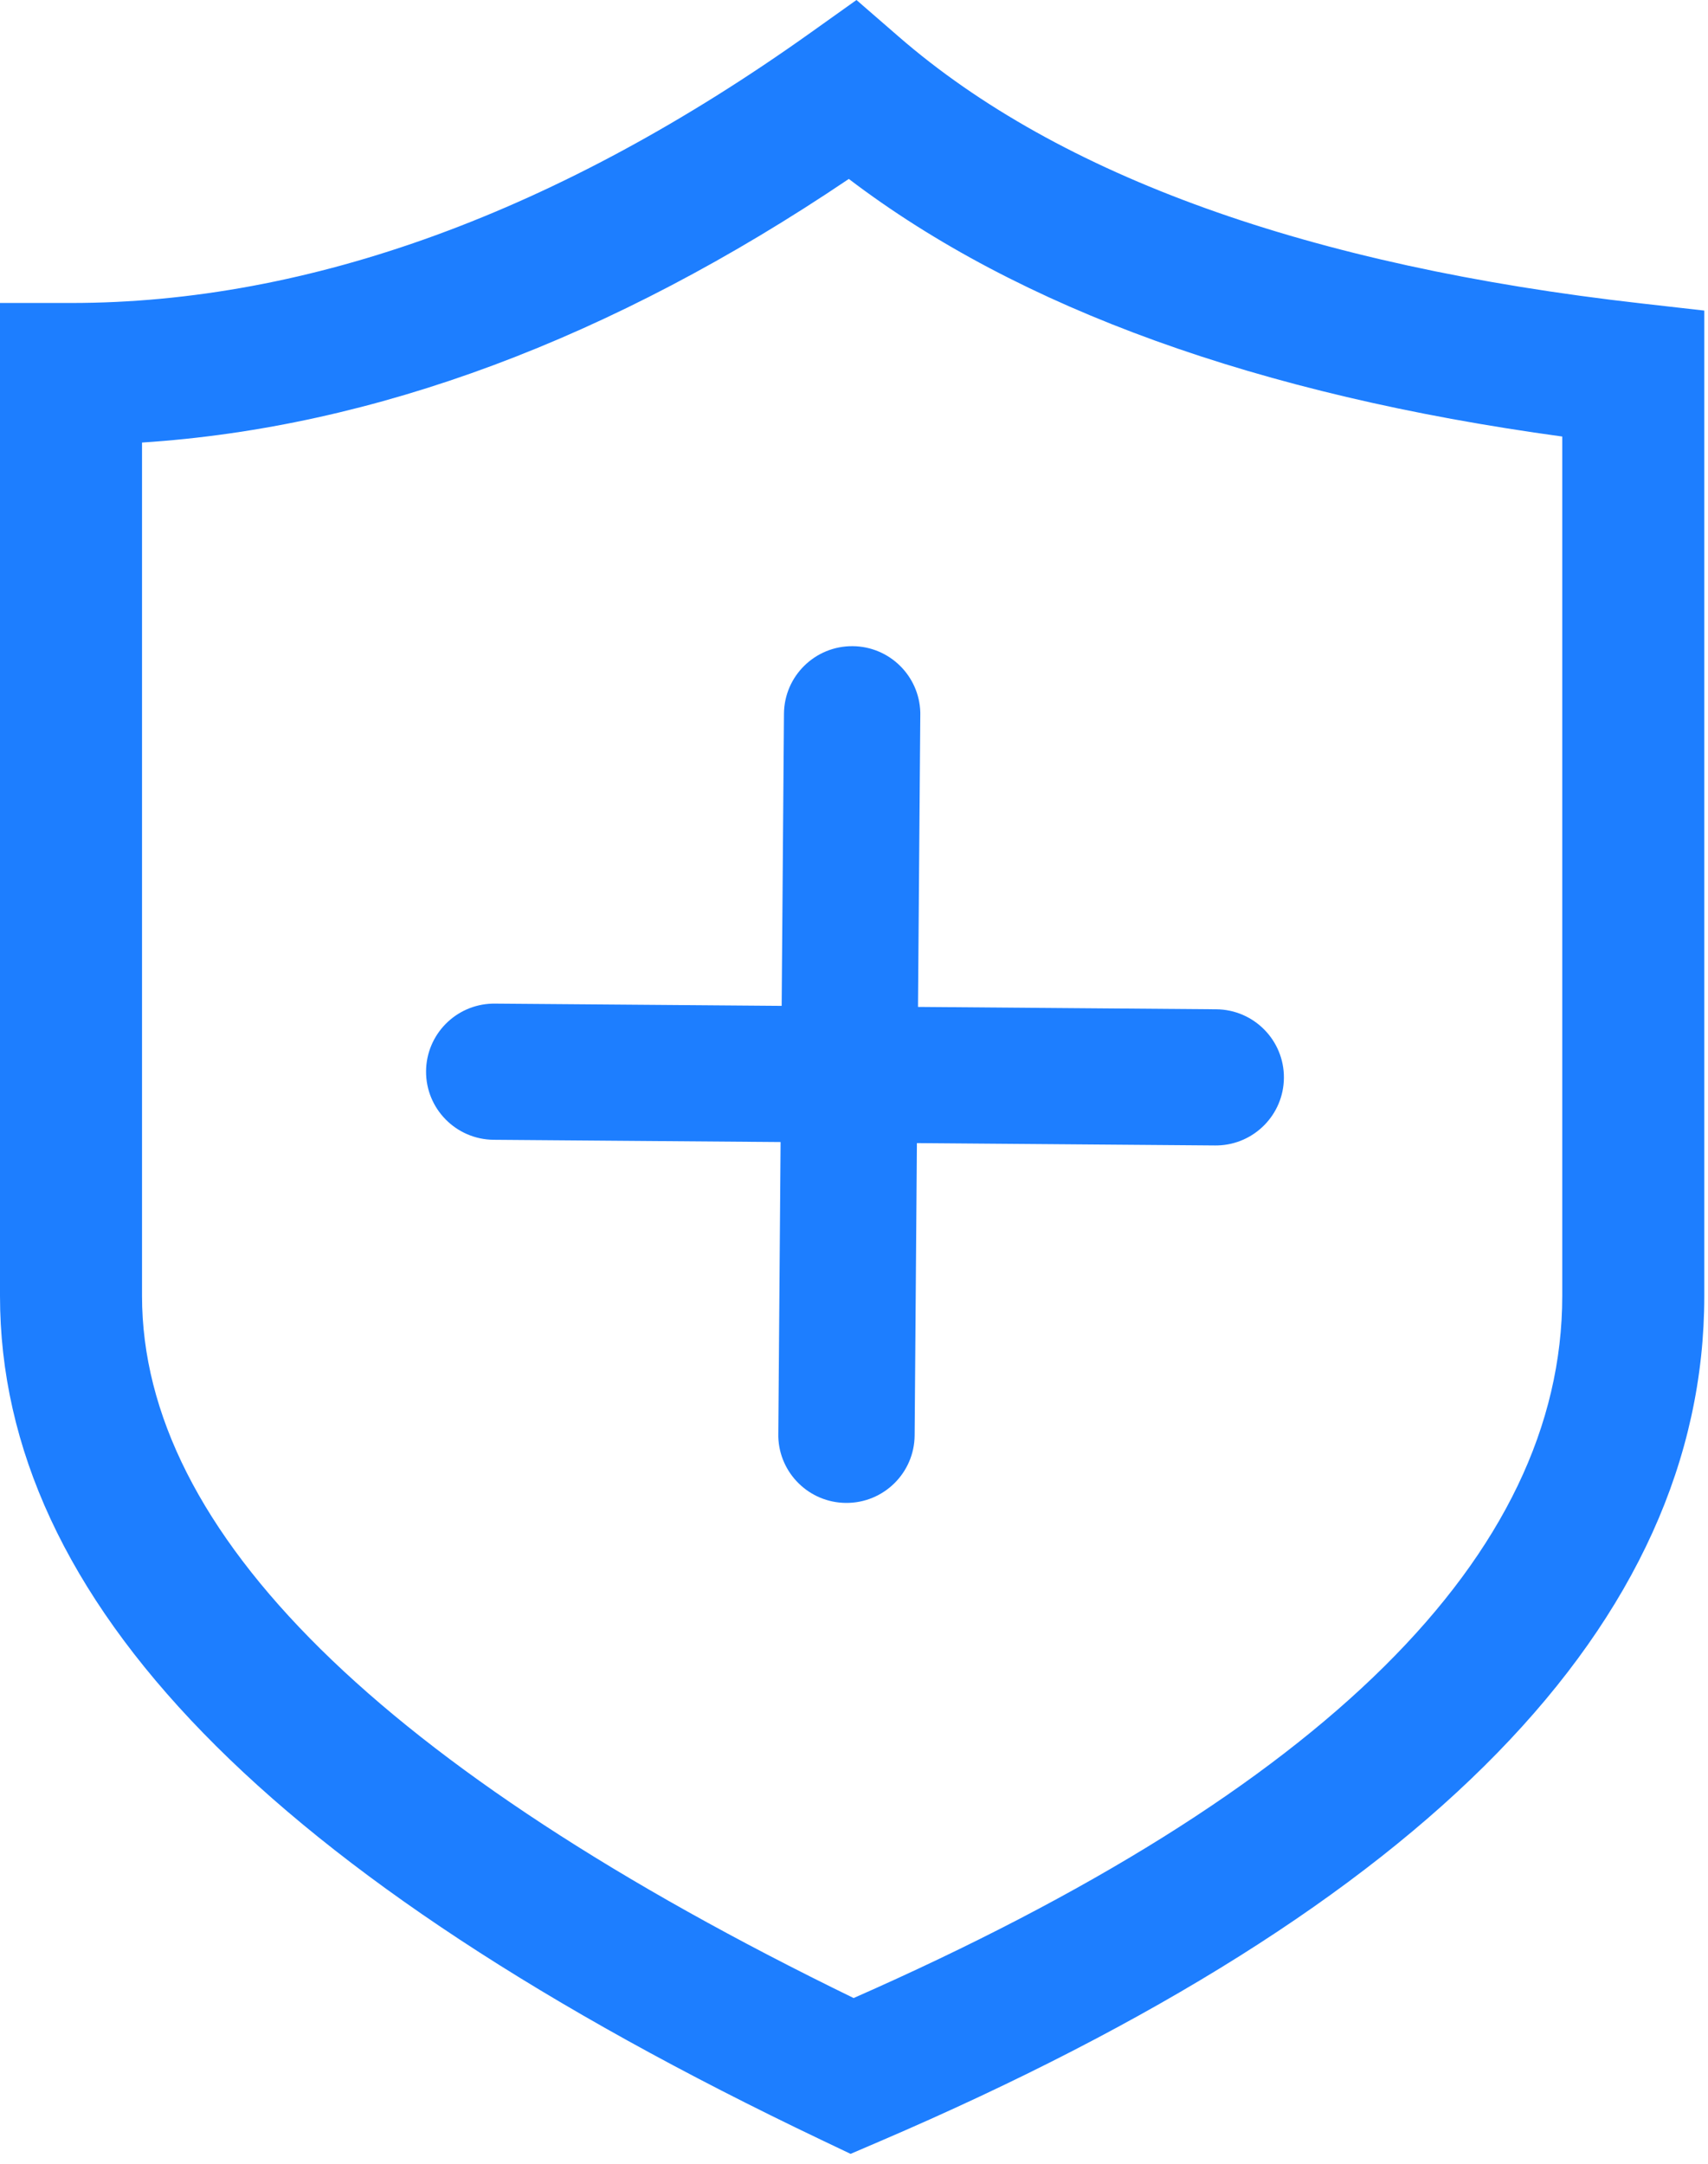 <?xml version="1.0" encoding="UTF-8"?>
<svg width="60px" height="76px" viewBox="0 0 60 76" version="1.1" xmlns="http://www.w3.org/2000/svg" xmlns:xlink="http://www.w3.org/1999/xlink">
    <title>放宽心</title>
    <g id="页面-1" stroke="none" stroke-width="1" fill="none" fill-rule="evenodd">
        <g id="Y77Pro" transform="translate(-1030, -11104)" fill="#1D7EFF" fill-rule="nonzero">
            <g id="编组-31" transform="translate(0, 9842)">
                <g id="编组-6" transform="translate(970, 1182)">
                    <g id="放宽心" transform="translate(60, 80)">
                        <path d="M30.087,1.8189894e-12 L31.571,1.288 C37.214,6.188 45.99,9.339 57.654,10.657 L57.654,10.657 L59.87,10.909 L59.87,45.517 C59.87,56.979 50.131,66.966 30.92,75.206 L30.92,75.206 L29.88,75.652 L28.86,75.166 C9.439,65.907 0,56.209 0,45.517 L0,45.517 L0,10.642 L2.495,10.642 C10.896,10.642 19.642,7.446 28.485,1.141 L28.485,1.141 L30.087,1.8189894e-12 Z M29.818,6.285 C21.483,11.91 13.149,15.016 4.989,15.544 L4.989,15.544 L4.989,45.517 C4.989,53.805 13.398,62.101 29.987,70.179 C46.509,62.905 54.88,54.61 54.88,45.517 L54.88,45.517 L54.88,15.333 C44.214,13.875 35.8,10.839 29.818,6.285 Z M29.954,22.696 C31.246,22.706 32.291,23.737 32.329,25.016 L32.329,25.106 L32.248,35.367 L42.726,35.45 C44.048,35.461 45.112,36.54 45.102,37.86 C45.091,39.151 44.059,40.195 42.778,40.232 L42.688,40.233 L32.21,40.15 L32.13,50.416 C32.12,51.736 31.039,52.799 29.716,52.788 C28.424,52.778 27.379,51.747 27.341,50.468 L27.341,50.378 L27.421,40.113 L17.343,40.034 C16.021,40.023 14.957,38.944 14.967,37.624 C14.978,36.333 16.01,35.289 17.291,35.252 L17.381,35.251 L27.459,35.33 L27.54,25.068 C27.55,23.748 28.631,22.685 29.954,22.696 Z" id="形状结合"></path>
                    </g>
                </g>
            </g>
        </g>
    </g>
</svg>